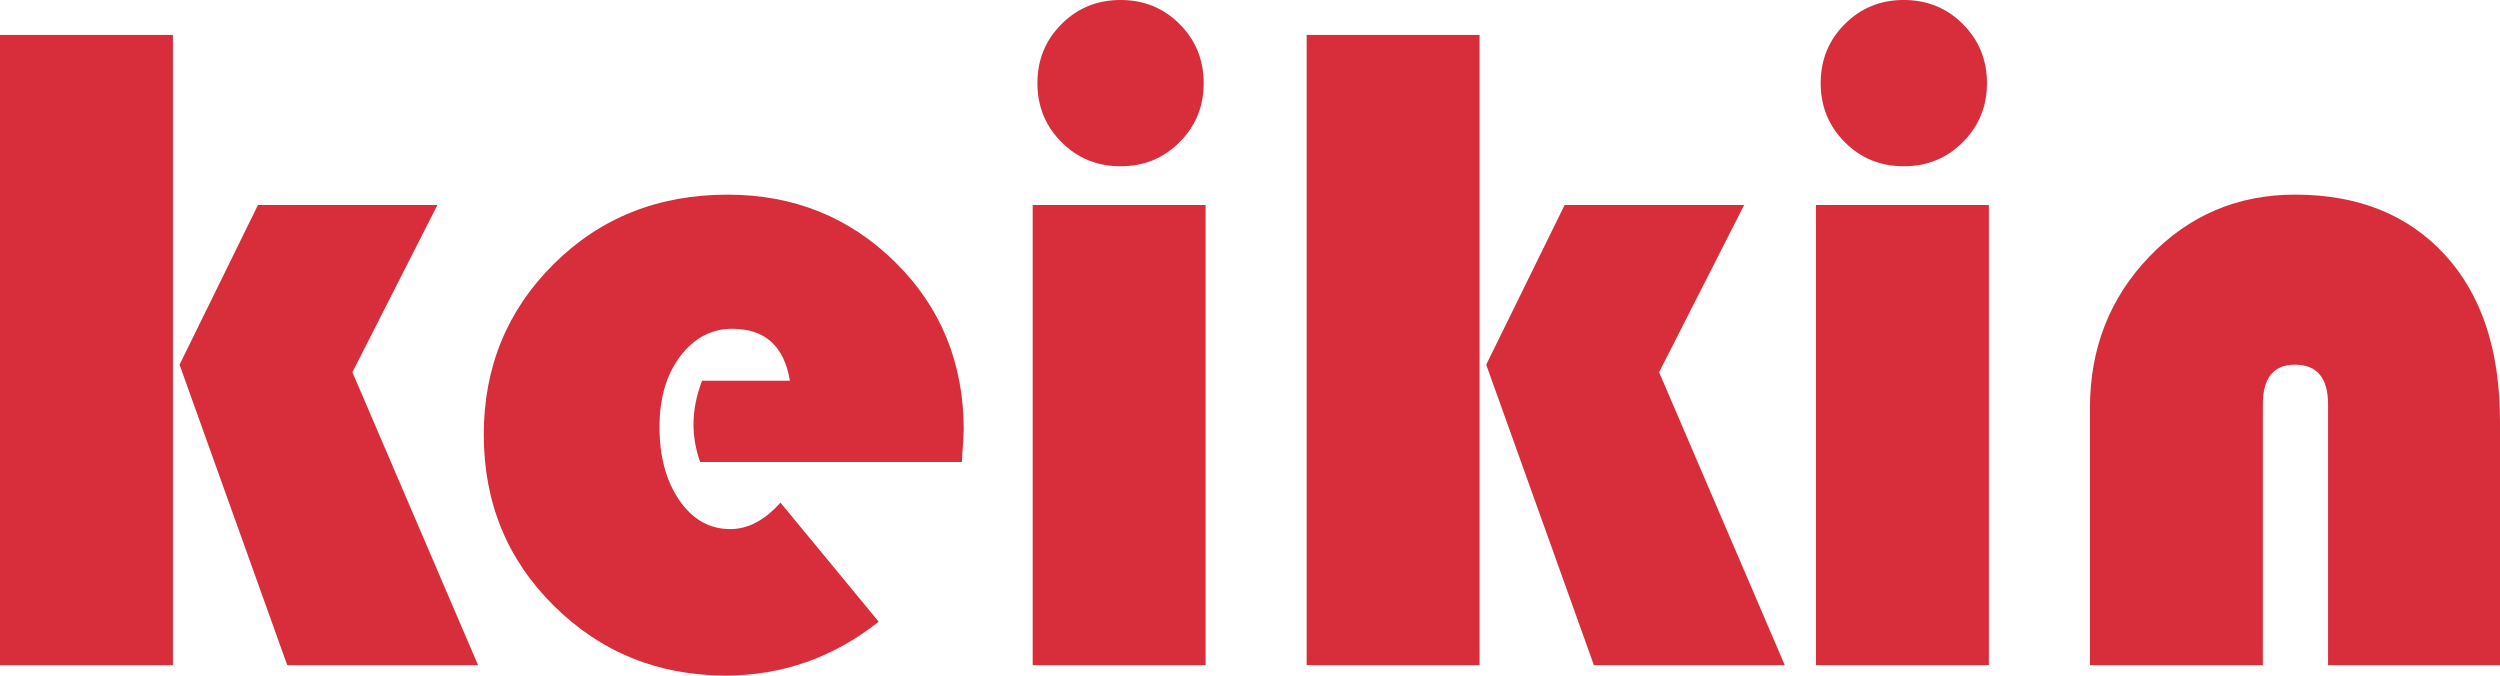 <?xml version="1.0" encoding="UTF-8"?>
<svg id="a" data-name="レイヤー 1" xmlns="http://www.w3.org/2000/svg" viewBox="0 0 138.406 37.399">
  <defs>
    <style>
      .b {
        fill: #d82e3b;
        stroke-width: 0px;
      }
    </style>
  </defs>
  <path class="b" d="m9.573,1.934v34.89H0V1.934h9.573Zm14.645,9.416l-4.708,9.258,6.957,16.217h-10.565l-5.962-16.635,4.341-8.839h9.937Z"/>
  <path class="b" d="m53.249,25.577h-14.489c-.245-.696-.367-1.394-.367-2.092,0-.766.157-1.569.472-2.406h4.865c-.315-1.917-1.378-2.877-3.192-2.877-1.149,0-2.109.507-2.877,1.518-.766,1.011-1.149,2.319-1.149,3.923,0,1.639.367,2.99,1.098,4.053.733,1.065,1.674,1.596,2.826,1.596.974,0,1.899-.488,2.772-1.466l5.439,6.593c-2.511,1.987-5.334,2.98-8.473,2.98-3.732,0-6.897-1.281-9.494-3.843-2.599-2.564-3.897-5.73-3.897-9.494,0-3.732,1.289-6.879,3.87-9.443,2.581-2.562,5.789-3.843,9.624-3.843,3.662,0,6.757,1.246,9.286,3.74,2.527,2.492,3.792,5.587,3.792,9.284,0,.14-.035.731-.105,1.777Z"/>
  <path class="b" d="m66.745,11.35v25.474h-9.573V11.35h9.573Zm-9.311-6.747c0-1.291.445-2.381,1.335-3.271.888-.89,1.977-1.333,3.268-1.333,1.289,0,2.381.443,3.268,1.333.89.89,1.335,1.979,1.335,3.271,0,1.289-.445,2.379-1.335,3.268-.888.89-1.979,1.335-3.268,1.335-1.291,0-2.381-.445-3.268-1.335-.89-.89-1.335-1.979-1.335-3.268Z"/>
  <path class="b" d="m81.913,1.934v34.89h-9.573V1.934h9.573Zm14.647,9.416l-4.708,9.258,6.957,16.217h-10.567l-5.962-16.635,4.341-8.839h9.939Z"/>
  <path class="b" d="m110.108,11.35v25.474h-9.573V11.35h9.573Zm-9.311-6.747c0-1.291.445-2.381,1.335-3.271.888-.89,1.977-1.333,3.268-1.333,1.289,0,2.381.443,3.268,1.333.89.89,1.335,1.979,1.335,3.271,0,1.289-.445,2.379-1.335,3.268-.888.89-1.979,1.335-3.268,1.335-1.291,0-2.381-.445-3.268-1.335-.89-.89-1.335-1.979-1.335-3.268Z"/>
  <path class="b" d="m138.406,36.824h-9.519v-14.437c0-1.464-.612-2.198-1.831-2.198-1.186,0-1.779.733-1.779,2.198v14.437h-9.573v-14.227c0-3.314,1.1-6.113,3.295-8.397,2.198-2.284,4.883-3.425,8.057-3.425,3.487,0,6.251,1.106,8.29,3.32,2.041,2.216,3.06,5.293,3.06,9.233v13.496Z"/>
</svg>